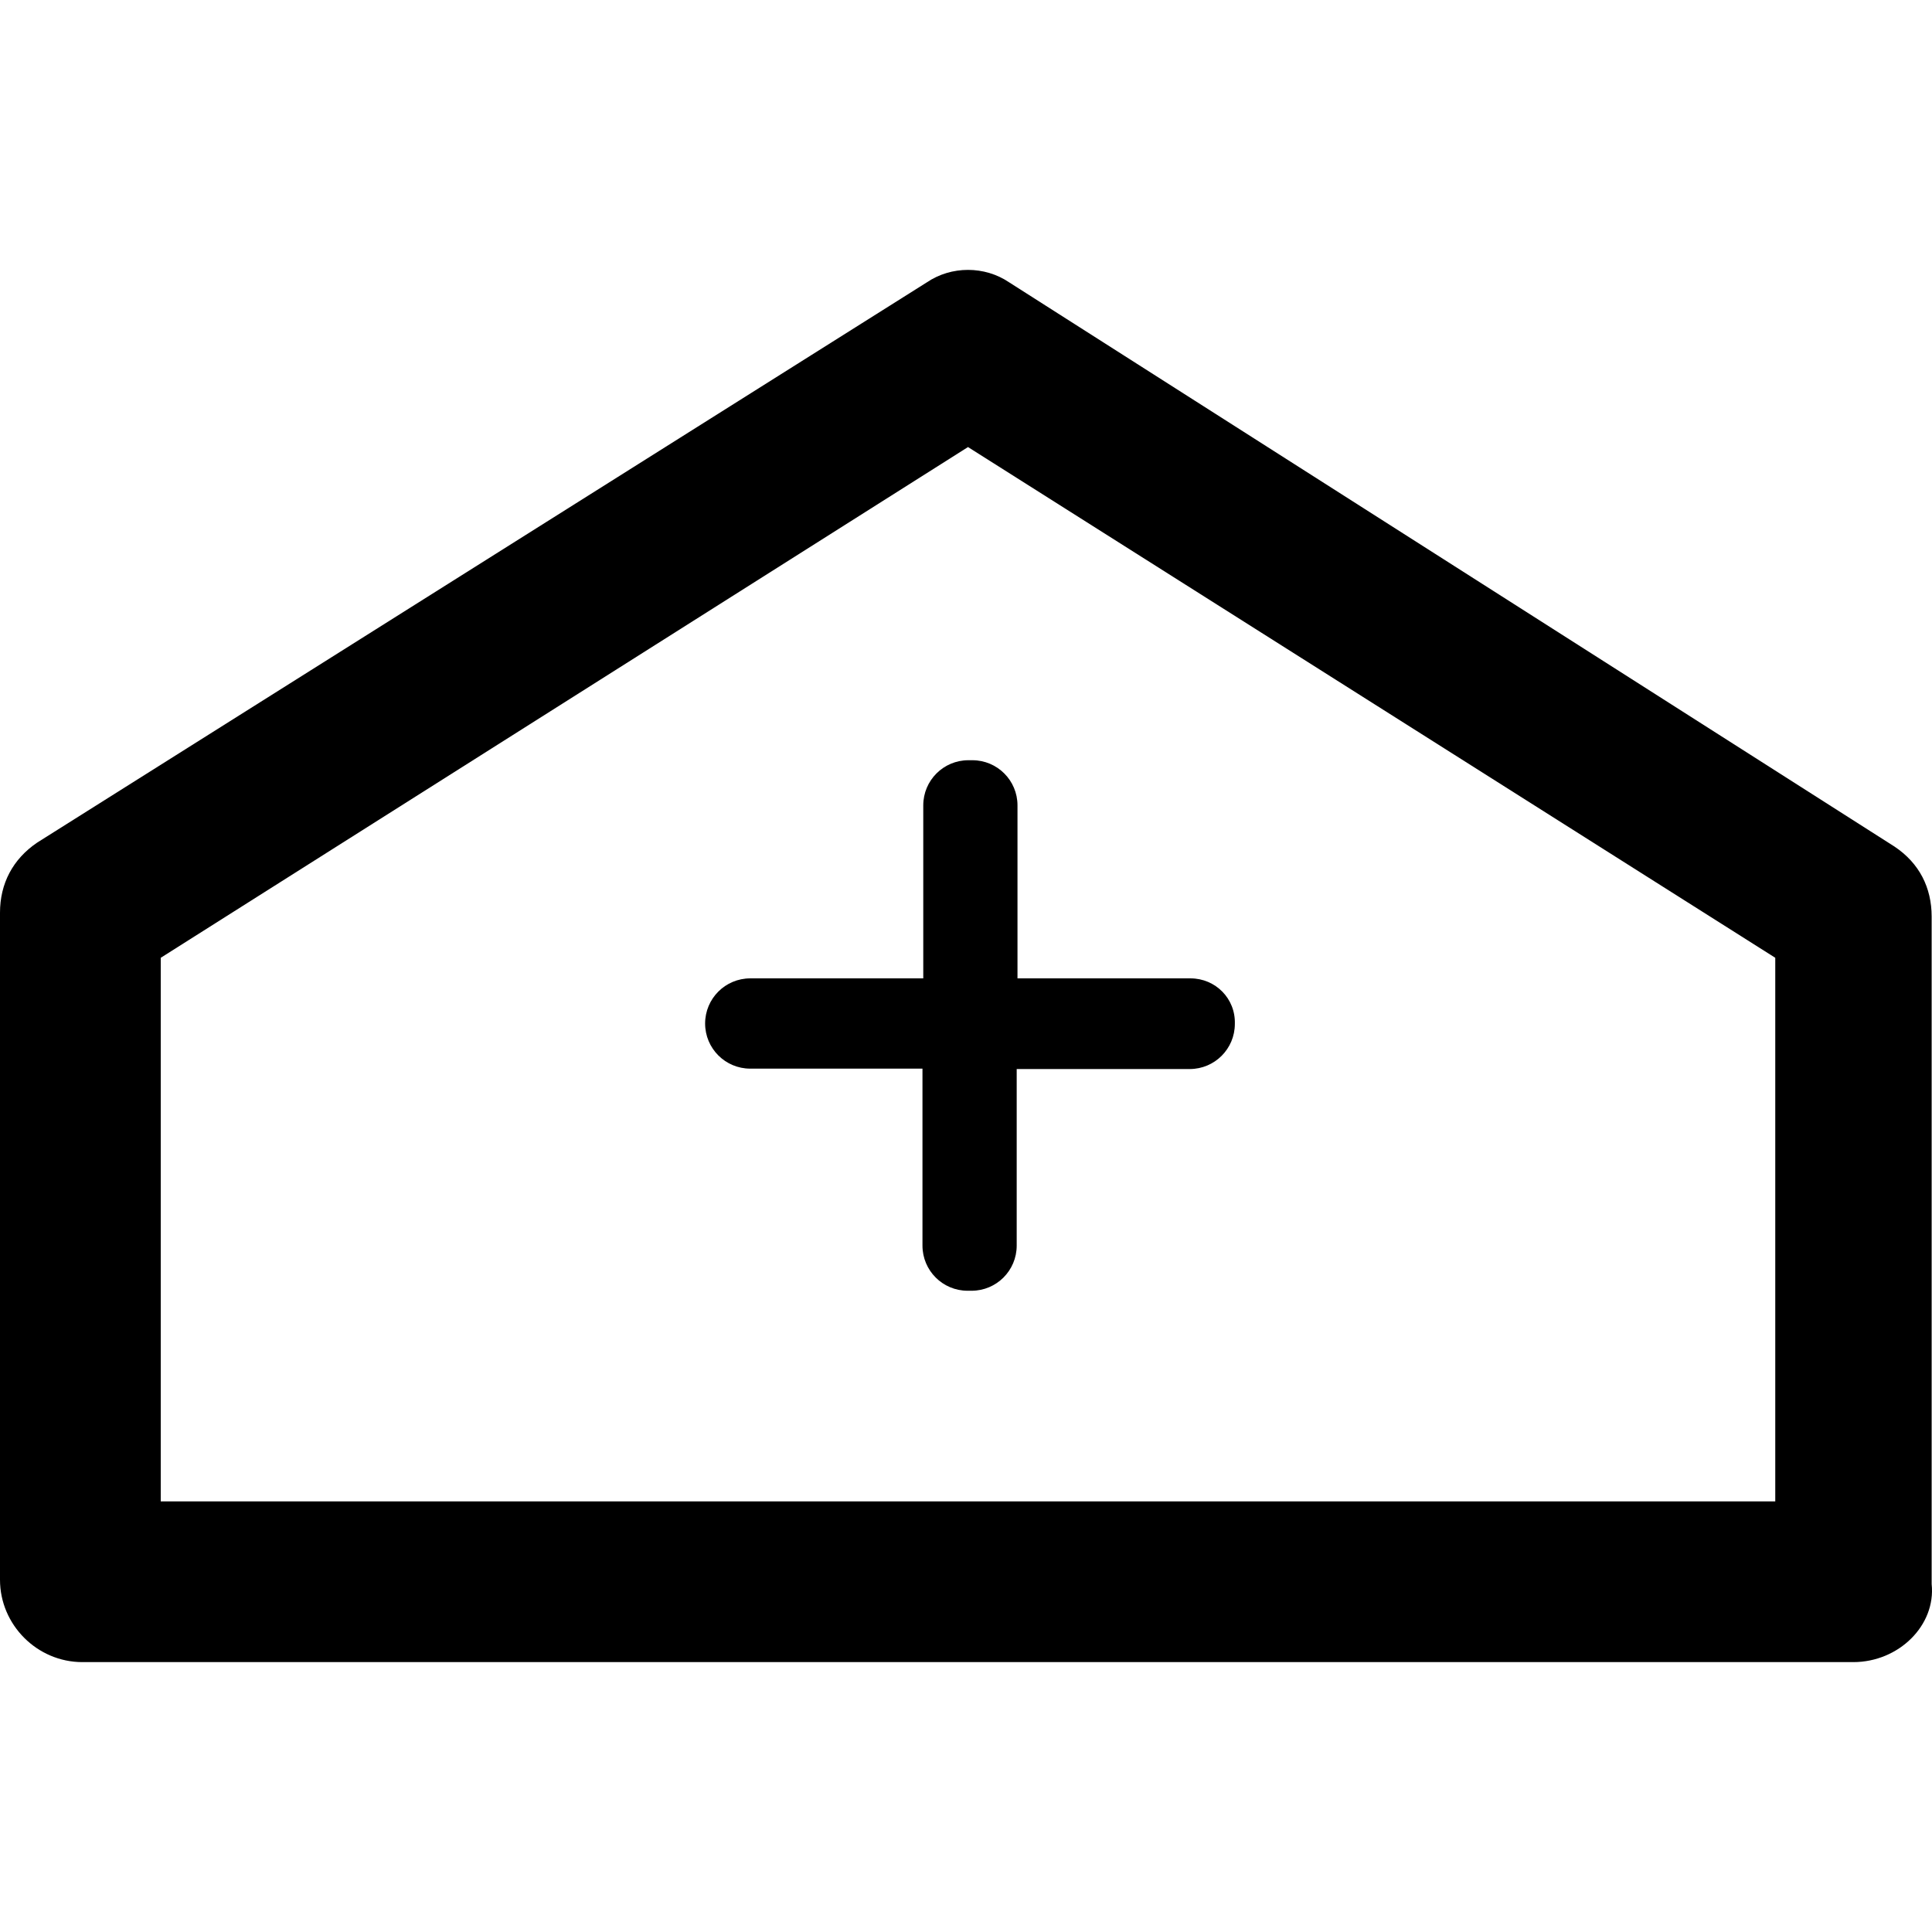 <?xml version="1.0" encoding="iso-8859-1"?>
<!-- Uploaded to: SVG Repo, www.svgrepo.com, Generator: SVG Repo Mixer Tools -->
<svg fill="#000000" height="800px" width="800px" version="1.1" id="Layer_1" xmlns="http://www.w3.org/2000/svg" xmlns:xlink="http://www.w3.org/1999/xlink" 
	 viewBox="0 0 487.988 487.988" xml:space="preserve">
<g>
	<g>
		<path d="M487.9,400.119v-168.6c0-7.3-3.1-13.5-9.4-17.7l-223.6-142.5c-6.2-4.2-14.6-4.2-20.8,0L9.4,212.819
			c-6.2,4.2-9.4,10.4-9.4,17.7v168.5c0,11.4,9.4,20.8,20.8,20.8h447.3C479.6,419.819,489,410.519,487.9,400.119z M448.4,379.219
			H40.6v-137.3l203.9-129l203.9,129V379.219z"/>
		<path d="M300.7,247.119H257v-43.7c0-6.3-5.1-11.4-11.4-11.4h-1c-6.3,0-11.4,5.1-11.4,11.4v43.7h-43.7c-6.3,0-11.4,5.1-11.4,11.4
			s5.1,11.4,11.4,11.4H233v44.7c0,6.3,5.1,11.4,11.4,11.4h1c6.3,0,11.4-5.1,11.4-11.4v-44.6h43.7c6.3,0,11.4-5.1,11.4-11.4
			C312.1,252.219,307,247.119,300.7,247.119z"/>
	</g>
</g>
</svg>